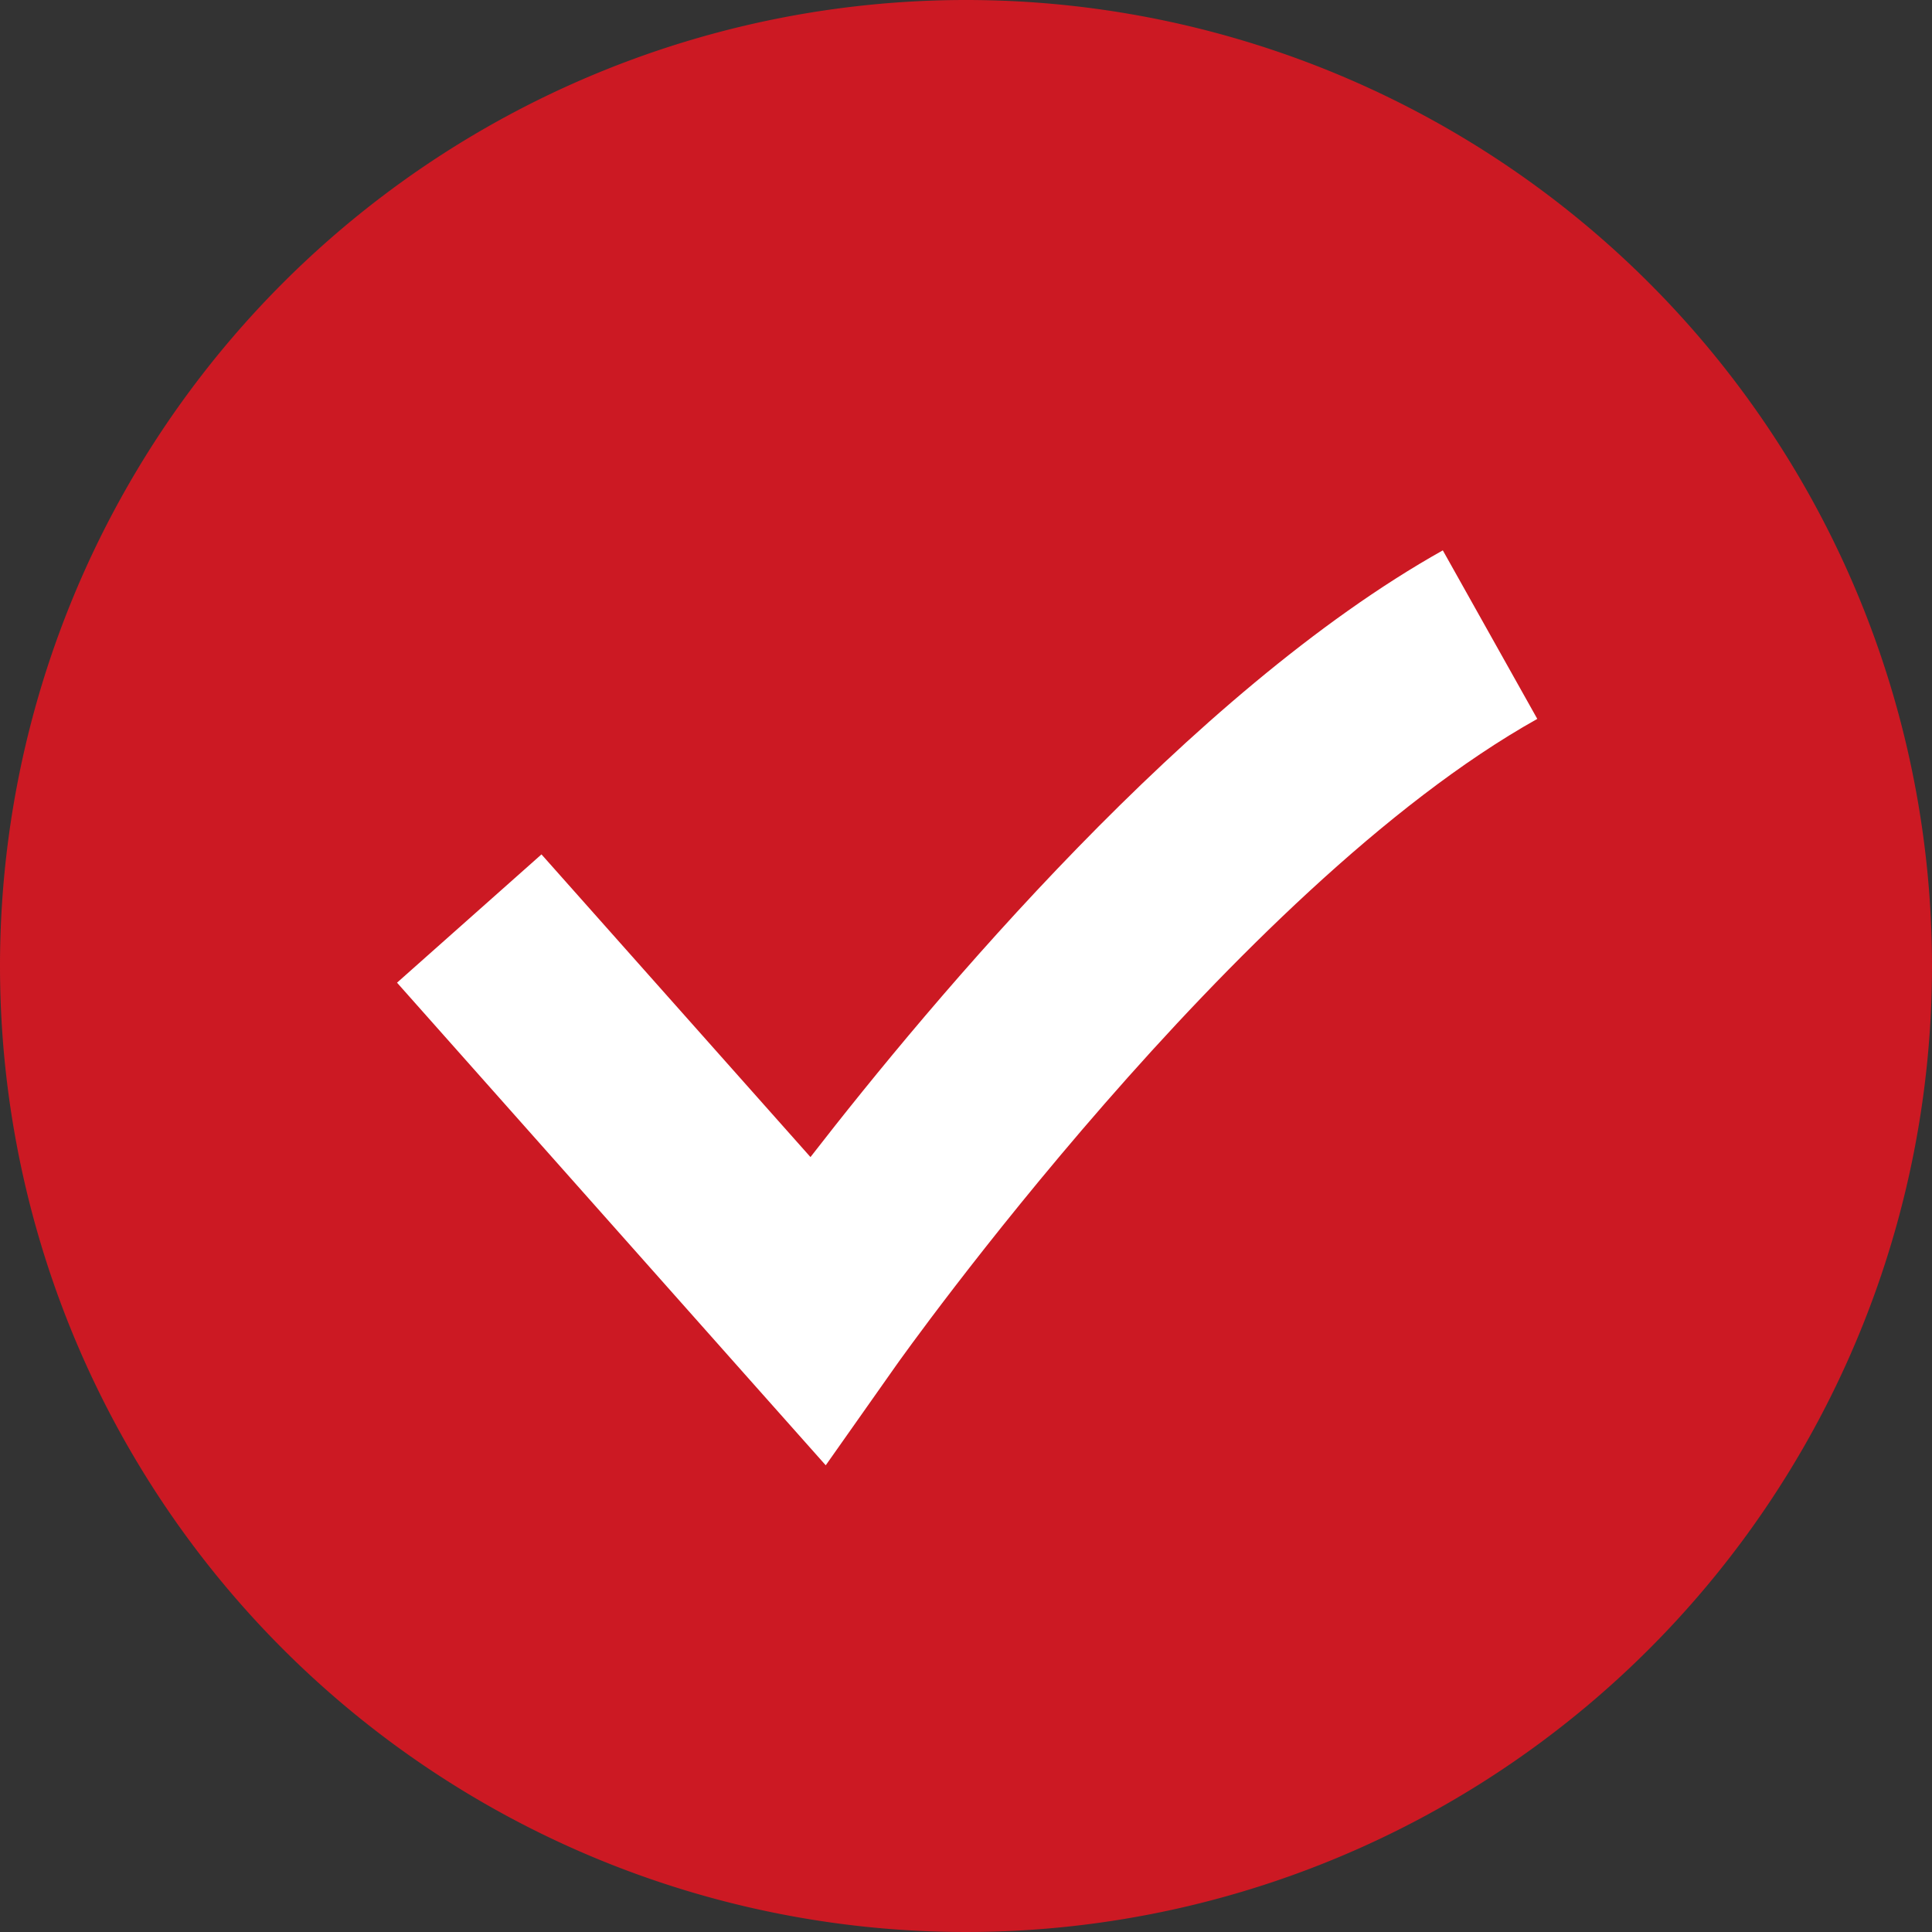 <svg xmlns="http://www.w3.org/2000/svg" width="30" height="30" viewBox="0 0 30 30">
  <rect x="0" y="0" width="30" height="30" fill="#333333" stroke="none"/>
  <g id="グループ_6191" data-name="グループ 6191" transform="translate(-270 -1622)">
    <path id="パス_12398" data-name="パス 12398" d="M15,0A15,15,0,1,1,0,15,15,15,0,0,1,15,0Z" transform="translate(270 1622)" fill="#cc1923"/>
    <path id="パス_10283" data-name="パス 10283" d="M-6636.736-4537.744l-1.257-1.414-5.4-6.08,2.243-1.992,4.177,4.7c1.9-2.45,5.893-7.221,9.819-9.421l1.467,2.617c-4.7,2.632-9.907,9.968-9.958,10.042Z" transform="translate(6919.558 6182.497)" fill="#fff"/>
  </g>
</svg>
